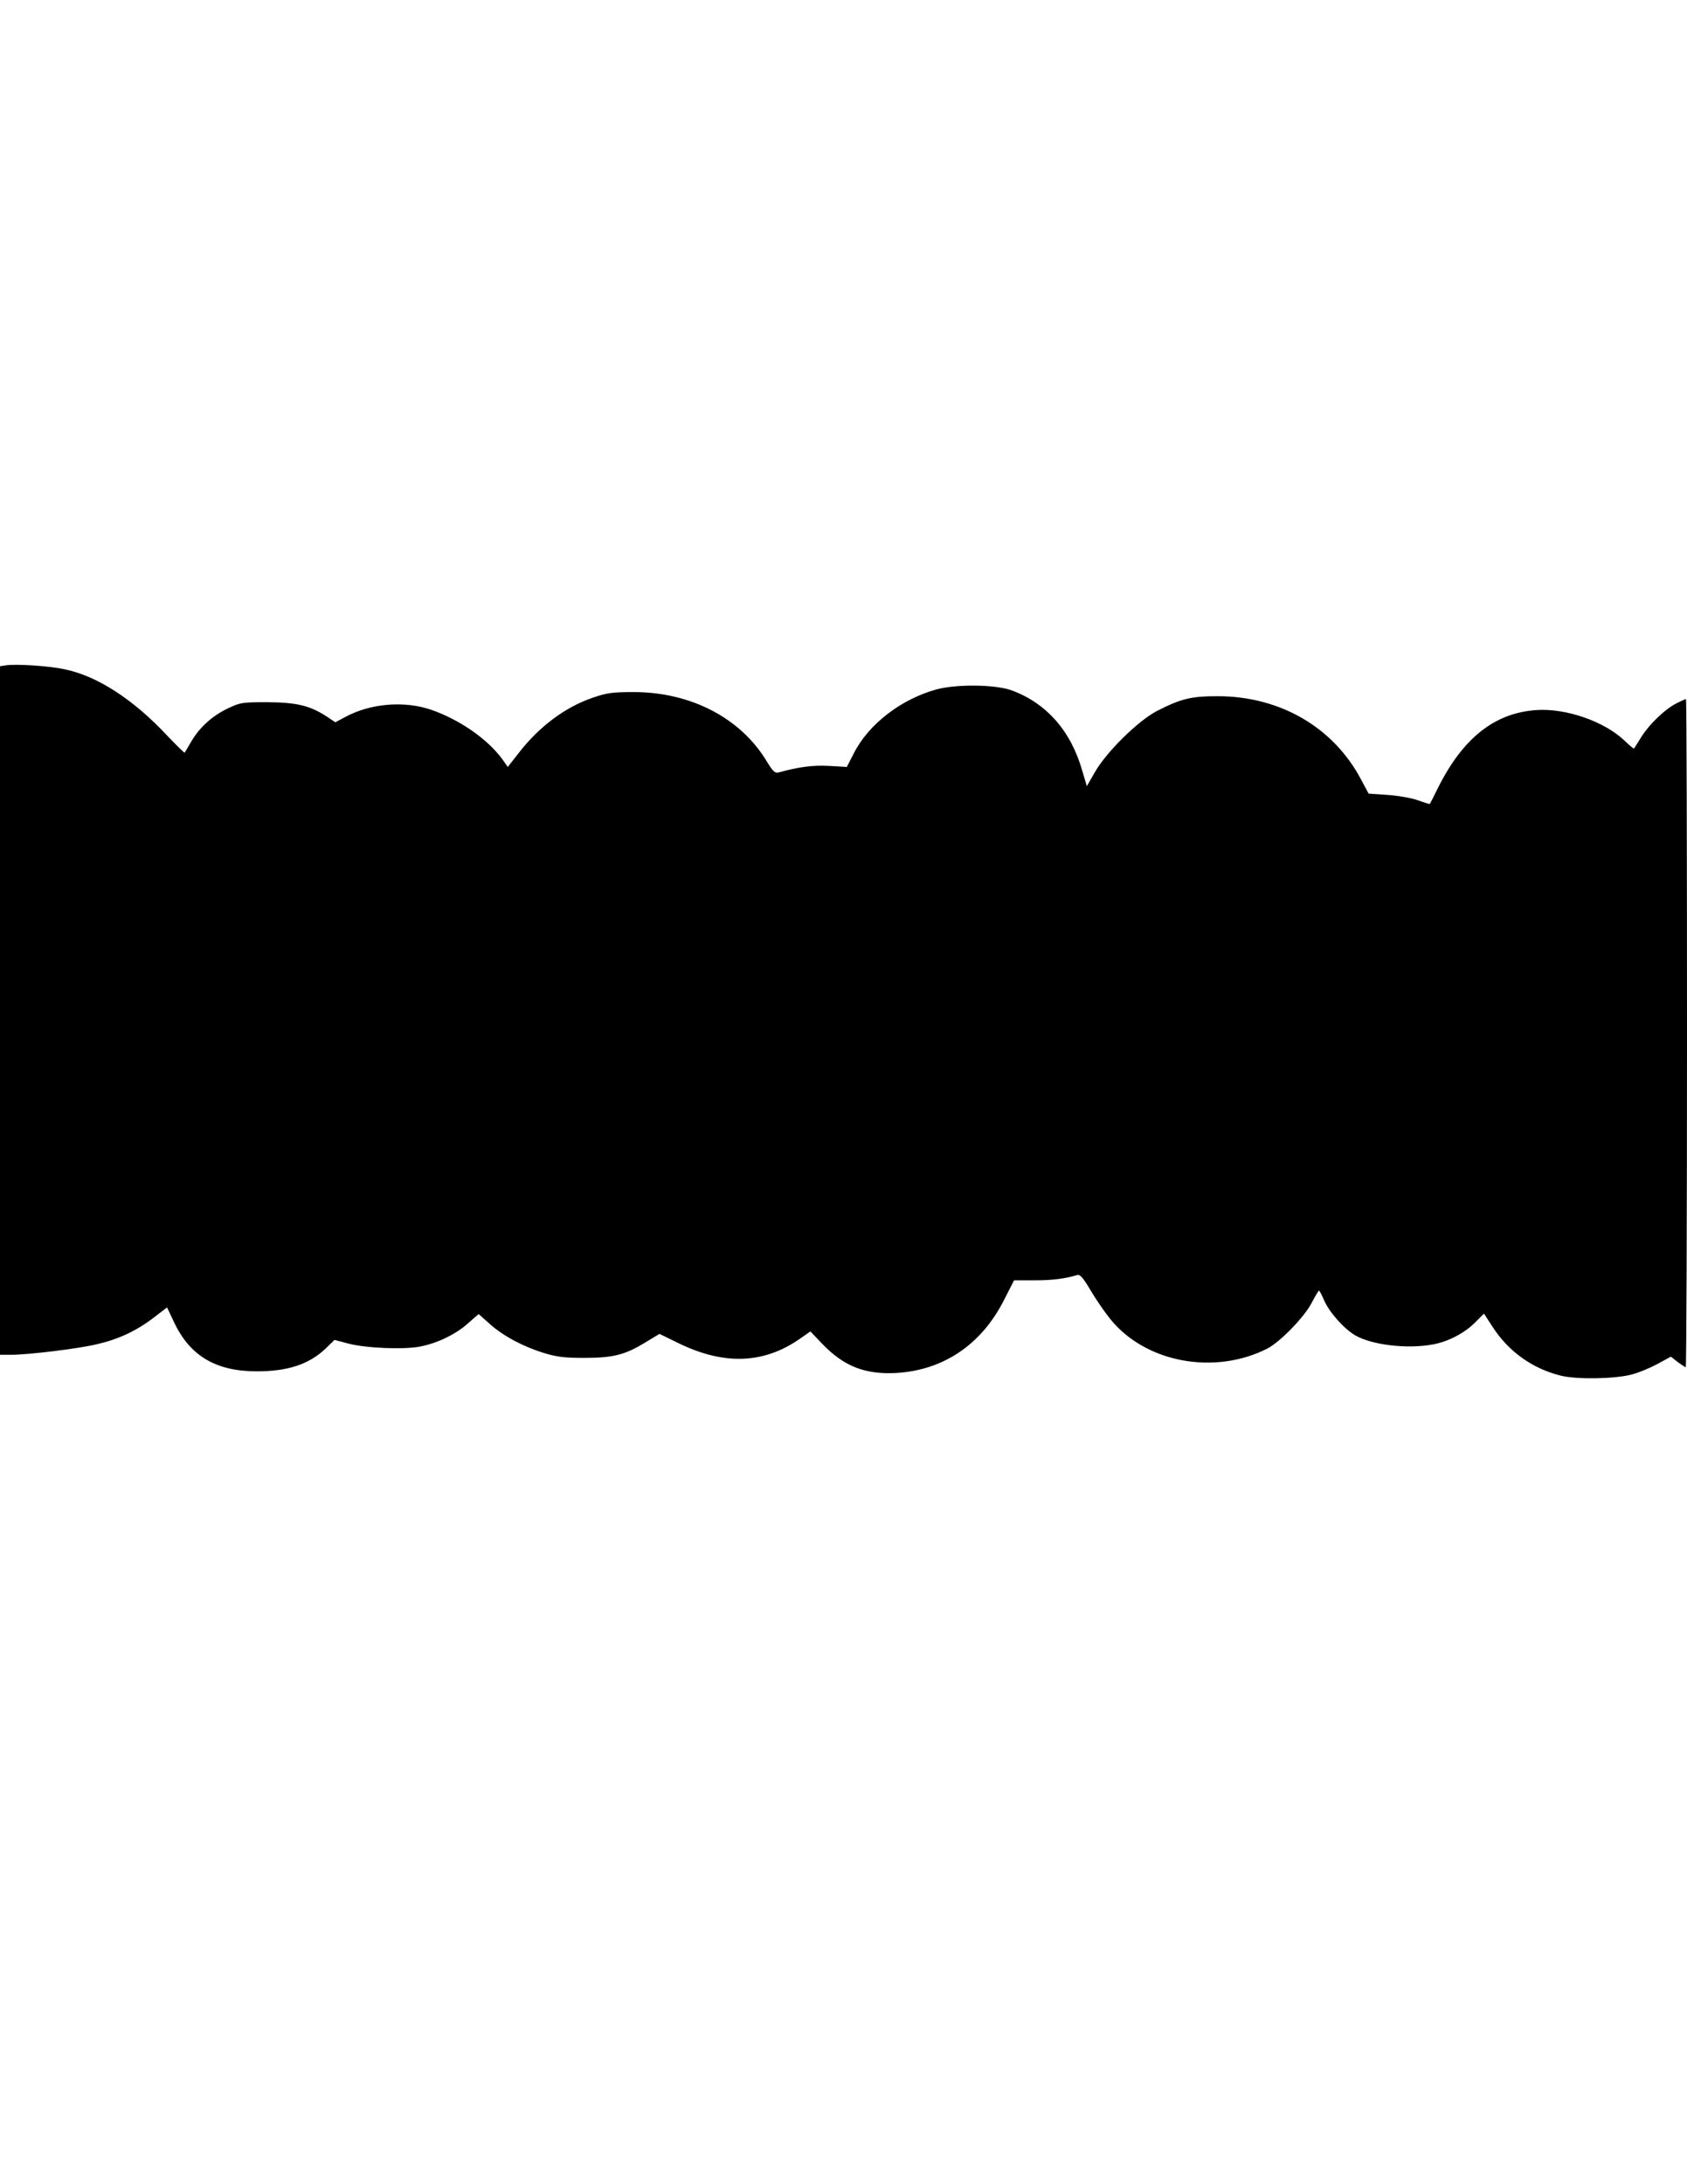 <?xml version="1.0" encoding="UTF-8" standalone="yes"?>
<svg version="1.0" xmlns="http://www.w3.org/2000/svg" width="8.5in" height="11in" viewBox="0 0 816 1056" preserveAspectRatio="xMidYMid meet">
  <g transform="translate(0,1056) scale(0.1,-0.1)" fill="#000000" stroke="none">
    <path d="M27 7343 l-27 -4 0 -1665 0 -1664 54 0 c83 0 322 29 415 51 104 24
192 65 275 129 l64 49 35 -74 c77 -161 202 -235 399 -235 151 0 254 34 335
112 l41 40 64 -17 c84 -23 271 -31 351 -15 83 16 174 60 233 114 l49 43 54
-48 c65 -58 160 -109 261 -140 61 -19 98 -24 195 -24 141 0 197 14 297 75 l68
41 92 -45 c224 -109 418 -100 595 27 l43 30 57 -60 c104 -108 206 -149 357
-141 229 13 413 137 522 352 l49 96 100 0 c88 0 147 8 207 26 12 3 29 -16 64
-76 26 -44 69 -106 95 -138 170 -210 503 -272 759 -142 62 32 180 153 215 222
17 32 32 58 35 58 3 0 13 -20 24 -45 23 -56 95 -138 151 -171 81 -47 252 -67
376 -44 75 14 151 54 203 105 l44 44 41 -63 c77 -120 193 -203 331 -237 76
-19 258 -16 340 5 36 9 93 33 128 52 l64 35 33 -26 c19 -14 36 -25 39 -25 3 0
6 727 6 1615 0 888 -2 1615 -5 1615 -3 0 -24 -9 -47 -21 -55 -28 -130 -100
-169 -162 -18 -29 -34 -54 -35 -56 -2 -2 -22 15 -46 38 -97 93 -284 158 -427
148 -202 -14 -355 -135 -476 -377 -20 -41 -38 -76 -39 -77 -1 -1 -28 7 -61 19
-32 11 -99 22 -147 25 l-88 6 -36 67 c-133 253 -392 404 -694 404 -128 0 -176
-11 -295 -72 -90 -47 -243 -197 -299 -295 l-39 -68 -22 74 c-55 193 -173 327
-341 389 -79 29 -267 31 -364 5 -171 -47 -329 -168 -400 -309 l-34 -66 -86 5
c-77 4 -145 -4 -245 -32 -16 -4 -27 6 -55 52 -126 211 -368 337 -645 337 -104
0 -131 -4 -200 -28 -131 -45 -256 -138 -354 -264 l-55 -70 -26 37 c-71 97
-204 190 -343 239 -130 45 -295 32 -418 -35 l-47 -25 -39 26 c-82 54 -146 70
-288 71 -125 0 -132 -1 -195 -31 -75 -36 -136 -92 -176 -161 -15 -26 -29 -50
-31 -52 -1 -2 -39 35 -84 82 -163 175 -339 289 -496 321 -77 17 -240 27 -286
19z"/>
  </g>
</svg>